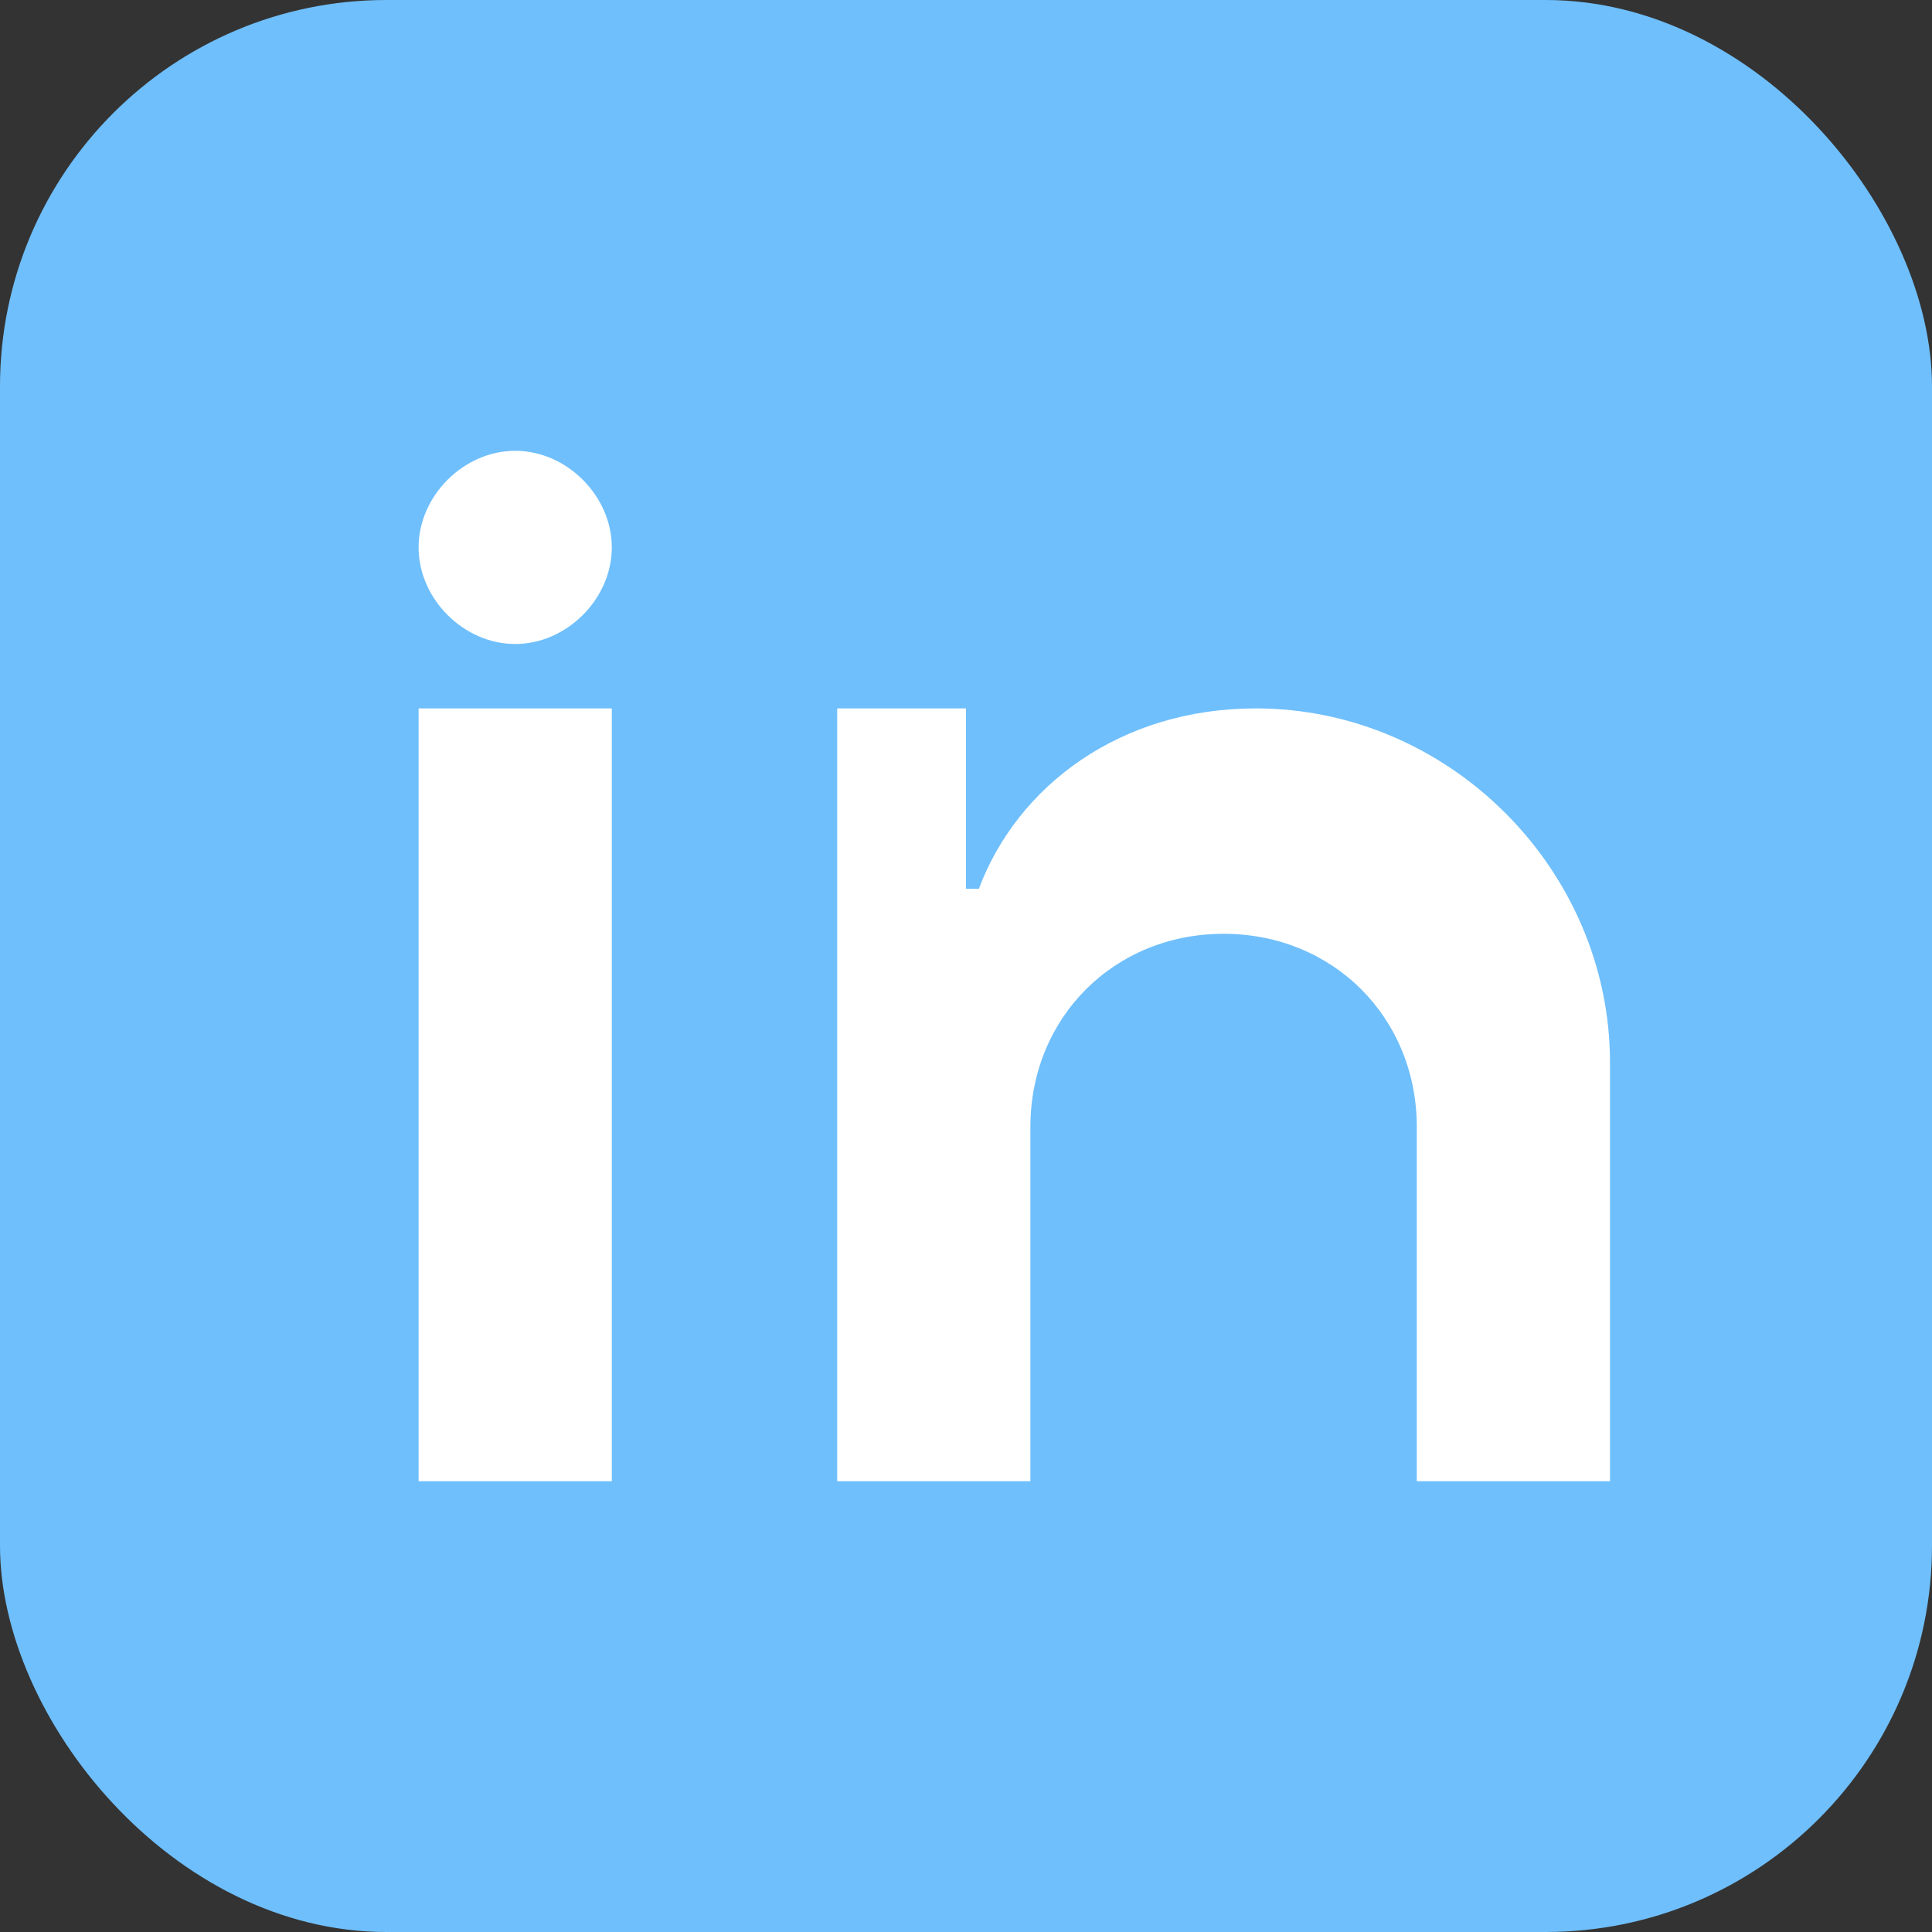 <svg width="30" height="30" viewBox="0 0 30 30" fill="none" xmlns="http://www.w3.org/2000/svg">
    <rect x="0" y="0" width="30" height="30" fill="#333333" stroke="none"/>
    <rect width="30" height="30" rx="6" fill="#6fbffc"/>
    <path d="M8 10C8.8 10 9.5 9.3 9.5 8.5S8.8 7 8 7S6.5 7.7 6.5 8.5S7.2 10 8 10Z" fill="white"/>
    <rect x="6.5" y="11" width="3" height="12" fill="white"/>
    <path d="M13 11V23H16V17.5C16 15.8 17.3 14.5 19 14.5S22 15.8 22 17.5V23H25V16.5C25 13.5 22.5 11 19.5 11C17.4 11 15.8 12.2 15.2 13.8H15V11H13Z" fill="white"/>
</svg>
